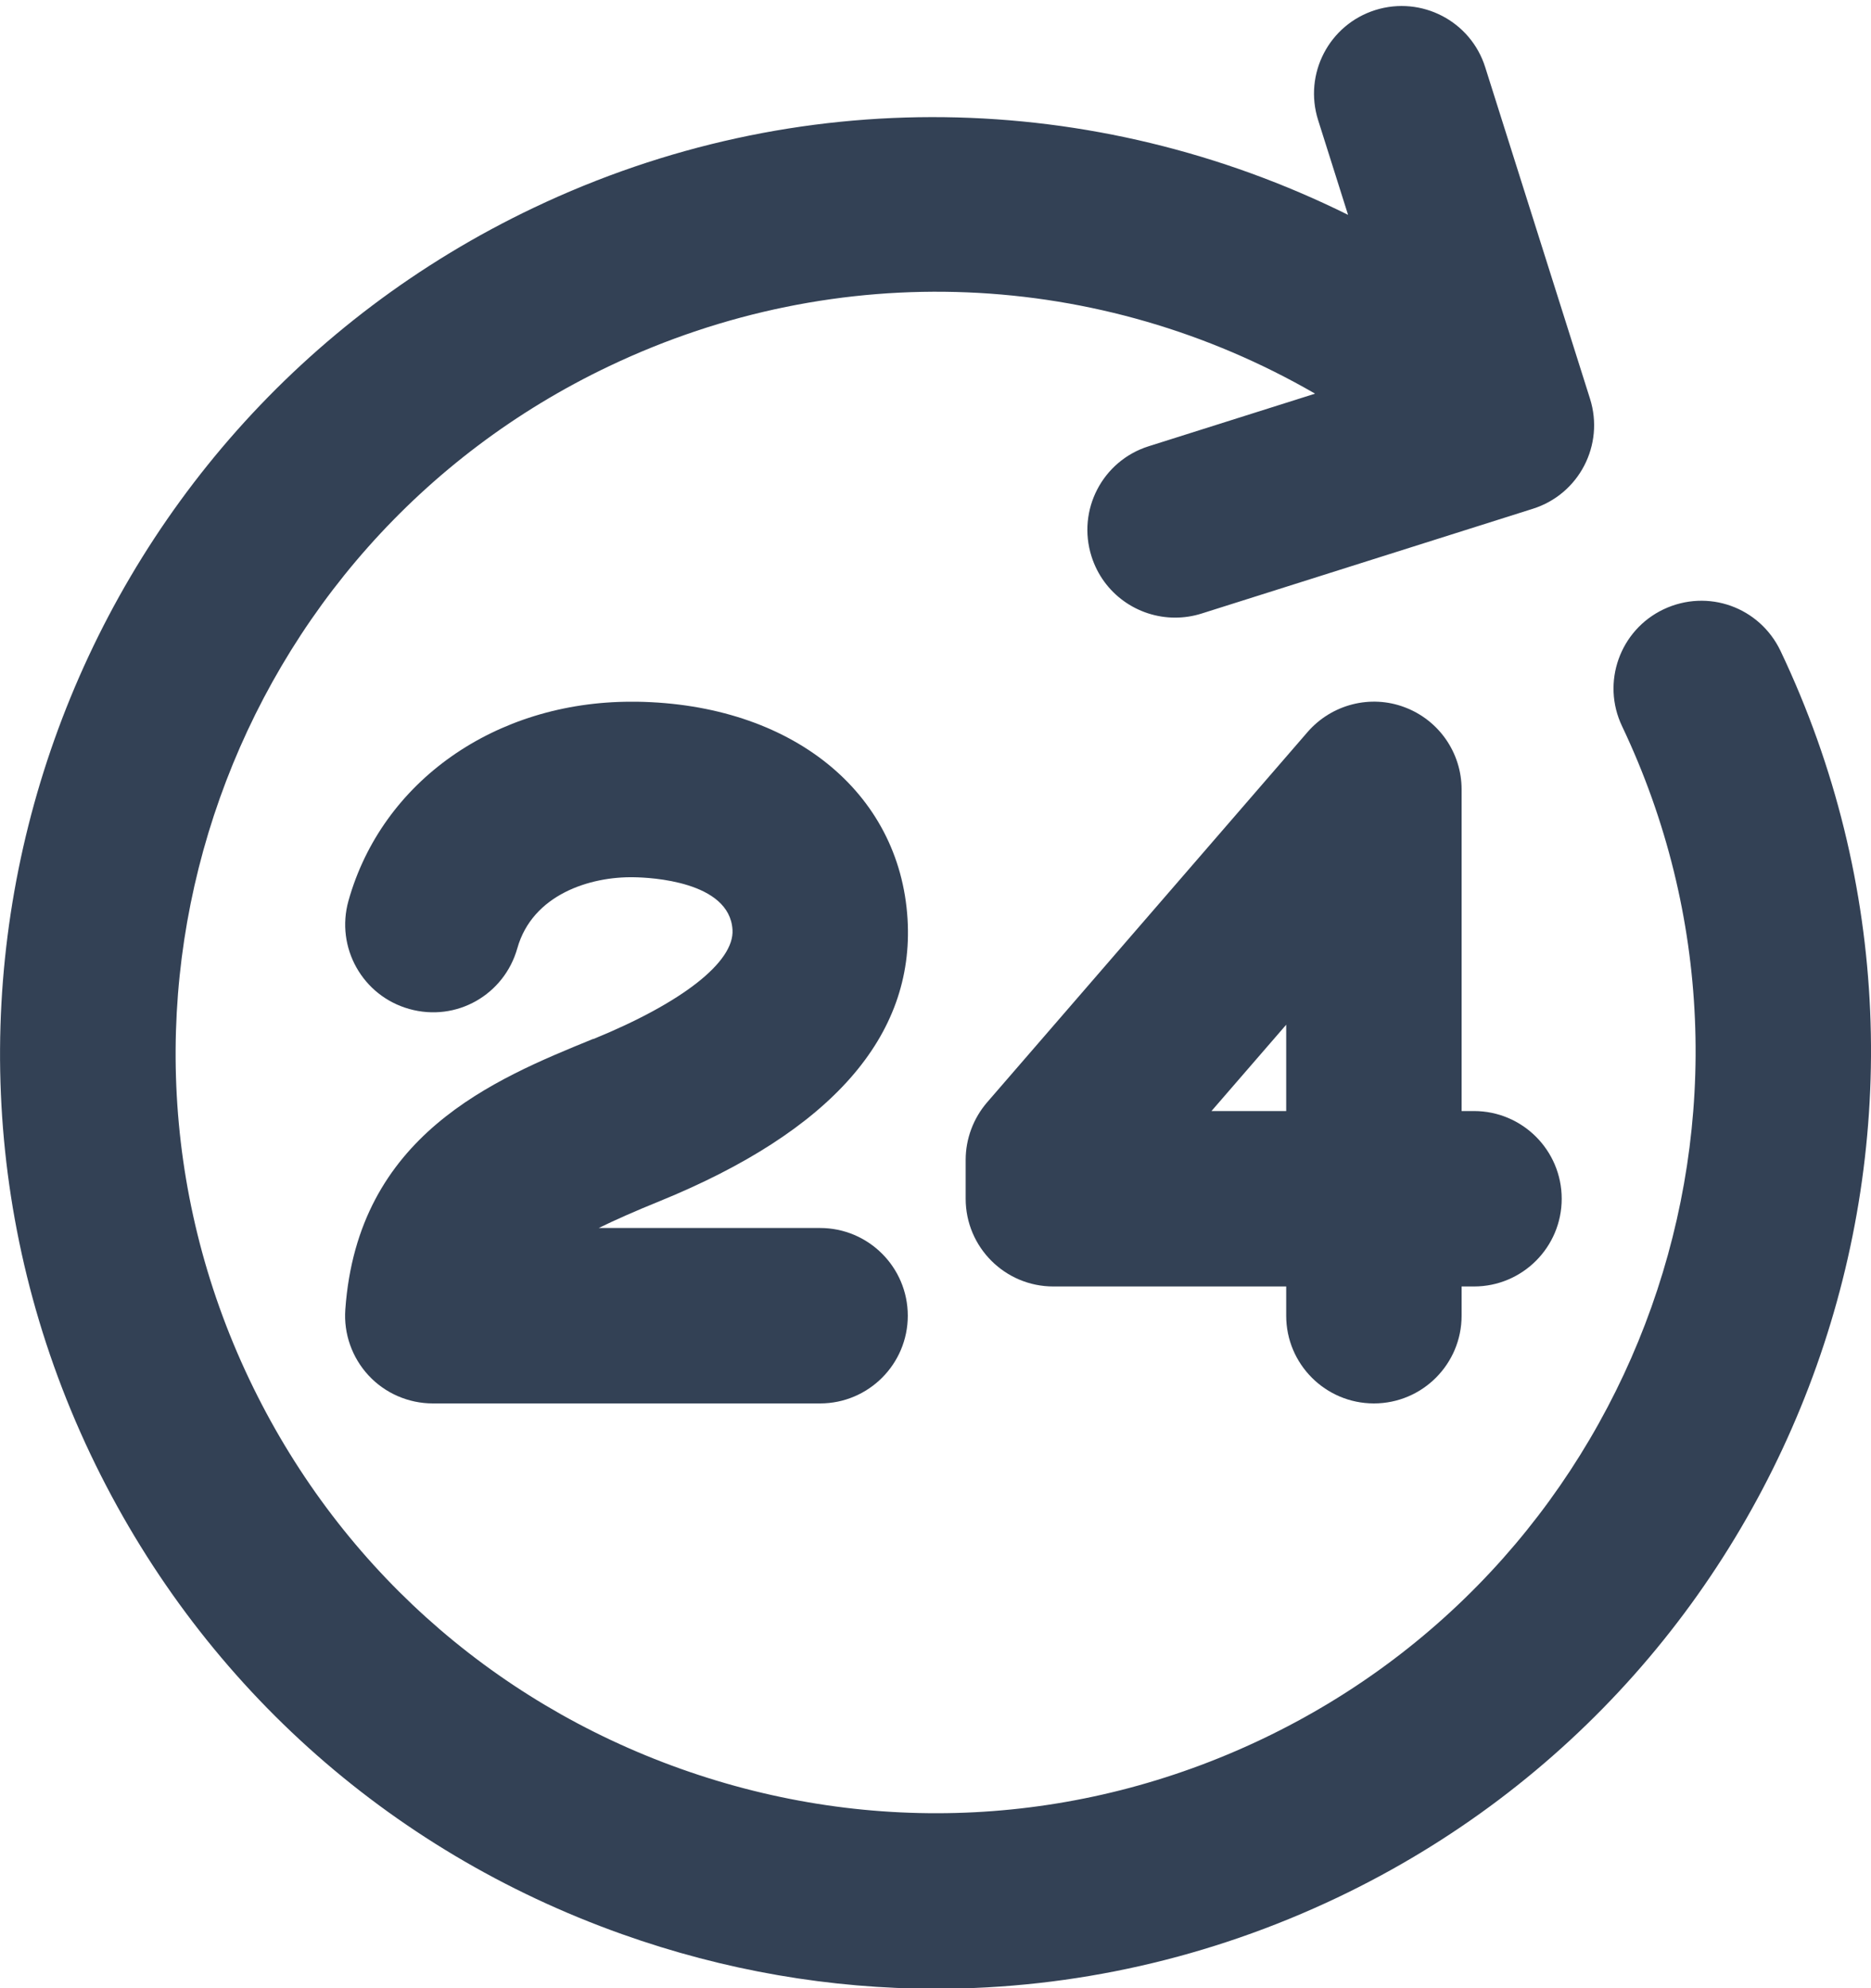<svg width="16" height="17" viewBox="0 0 16 17" fill="none" xmlns="http://www.w3.org/2000/svg">
  <path
    d="M15.226 5.565C15.047 5.191 14.605 5.031 14.226 5.21C13.852 5.388 13.693 5.835 13.871 6.209C15.41 9.446 14.028 13.332 10.791 14.871C9.225 15.616 7.46 15.707 5.823 15.125C4.187 14.543 2.876 13.359 2.131 11.792C0.592 8.555 1.974 4.669 5.211 3.13C7.169 2.198 9.407 2.303 11.246 3.366L9.822 3.816C9.427 3.941 9.209 4.362 9.334 4.757C9.435 5.077 9.73 5.281 10.049 5.281C10.124 5.281 10.2 5.27 10.276 5.246L13.109 4.35C13.504 4.225 13.722 3.804 13.597 3.409L12.701 0.575C12.577 0.181 12.157 -0.038 11.761 0.086C11.365 0.211 11.147 0.632 11.272 1.027L11.528 1.837C9.359 0.763 6.817 0.705 4.567 1.775C0.582 3.669 -1.119 8.451 0.774 12.435C1.692 14.365 3.305 15.822 5.319 16.538C6.195 16.85 7.101 17.005 8.005 17.005C9.178 17.005 10.345 16.744 11.435 16.226C15.418 14.332 17.12 9.549 15.226 5.565Z"
    fill="#334155" />
  <path
    d="M5.073 8.883C4.222 9.23 3.059 9.705 2.953 11.197C2.938 11.405 3.011 11.609 3.152 11.761C3.293 11.913 3.493 12 3.701 12H7.013C7.427 12 7.763 11.664 7.763 11.25C7.763 10.836 7.427 10.5 7.013 10.5H5.12C5.263 10.43 5.433 10.355 5.64 10.271C7.107 9.673 7.821 8.861 7.761 7.859C7.695 6.767 6.763 6.02 5.445 6C5.429 6 5.414 6 5.398 6C4.236 6 3.267 6.68 2.98 7.702C2.868 8.101 3.1 8.515 3.499 8.627C3.904 8.741 4.312 8.505 4.424 8.108C4.553 7.65 5.044 7.493 5.423 7.501C5.559 7.503 6.239 7.534 6.264 7.95C6.281 8.224 5.836 8.573 5.075 8.884L5.073 8.883Z"
    fill="#334155" />
  <path
    d="M11.749 12C12.163 12 12.499 11.664 12.499 11.25V11H12.605C13.019 11 13.355 10.664 13.355 10.25C13.355 9.836 13.019 9.5 12.605 9.5H12.499V6.75C12.499 6.437 12.305 6.157 12.011 6.047C11.72 5.937 11.388 6.022 11.182 6.259L8.441 9.426C8.324 9.562 8.258 9.737 8.258 9.917V10.25C8.258 10.664 8.594 11 9.008 11H10.999V11.25C10.999 11.664 11.335 12 11.749 12ZM10.36 9.5L10.999 8.762V9.5H10.36Z"
    fill="#334155" />
</svg>

